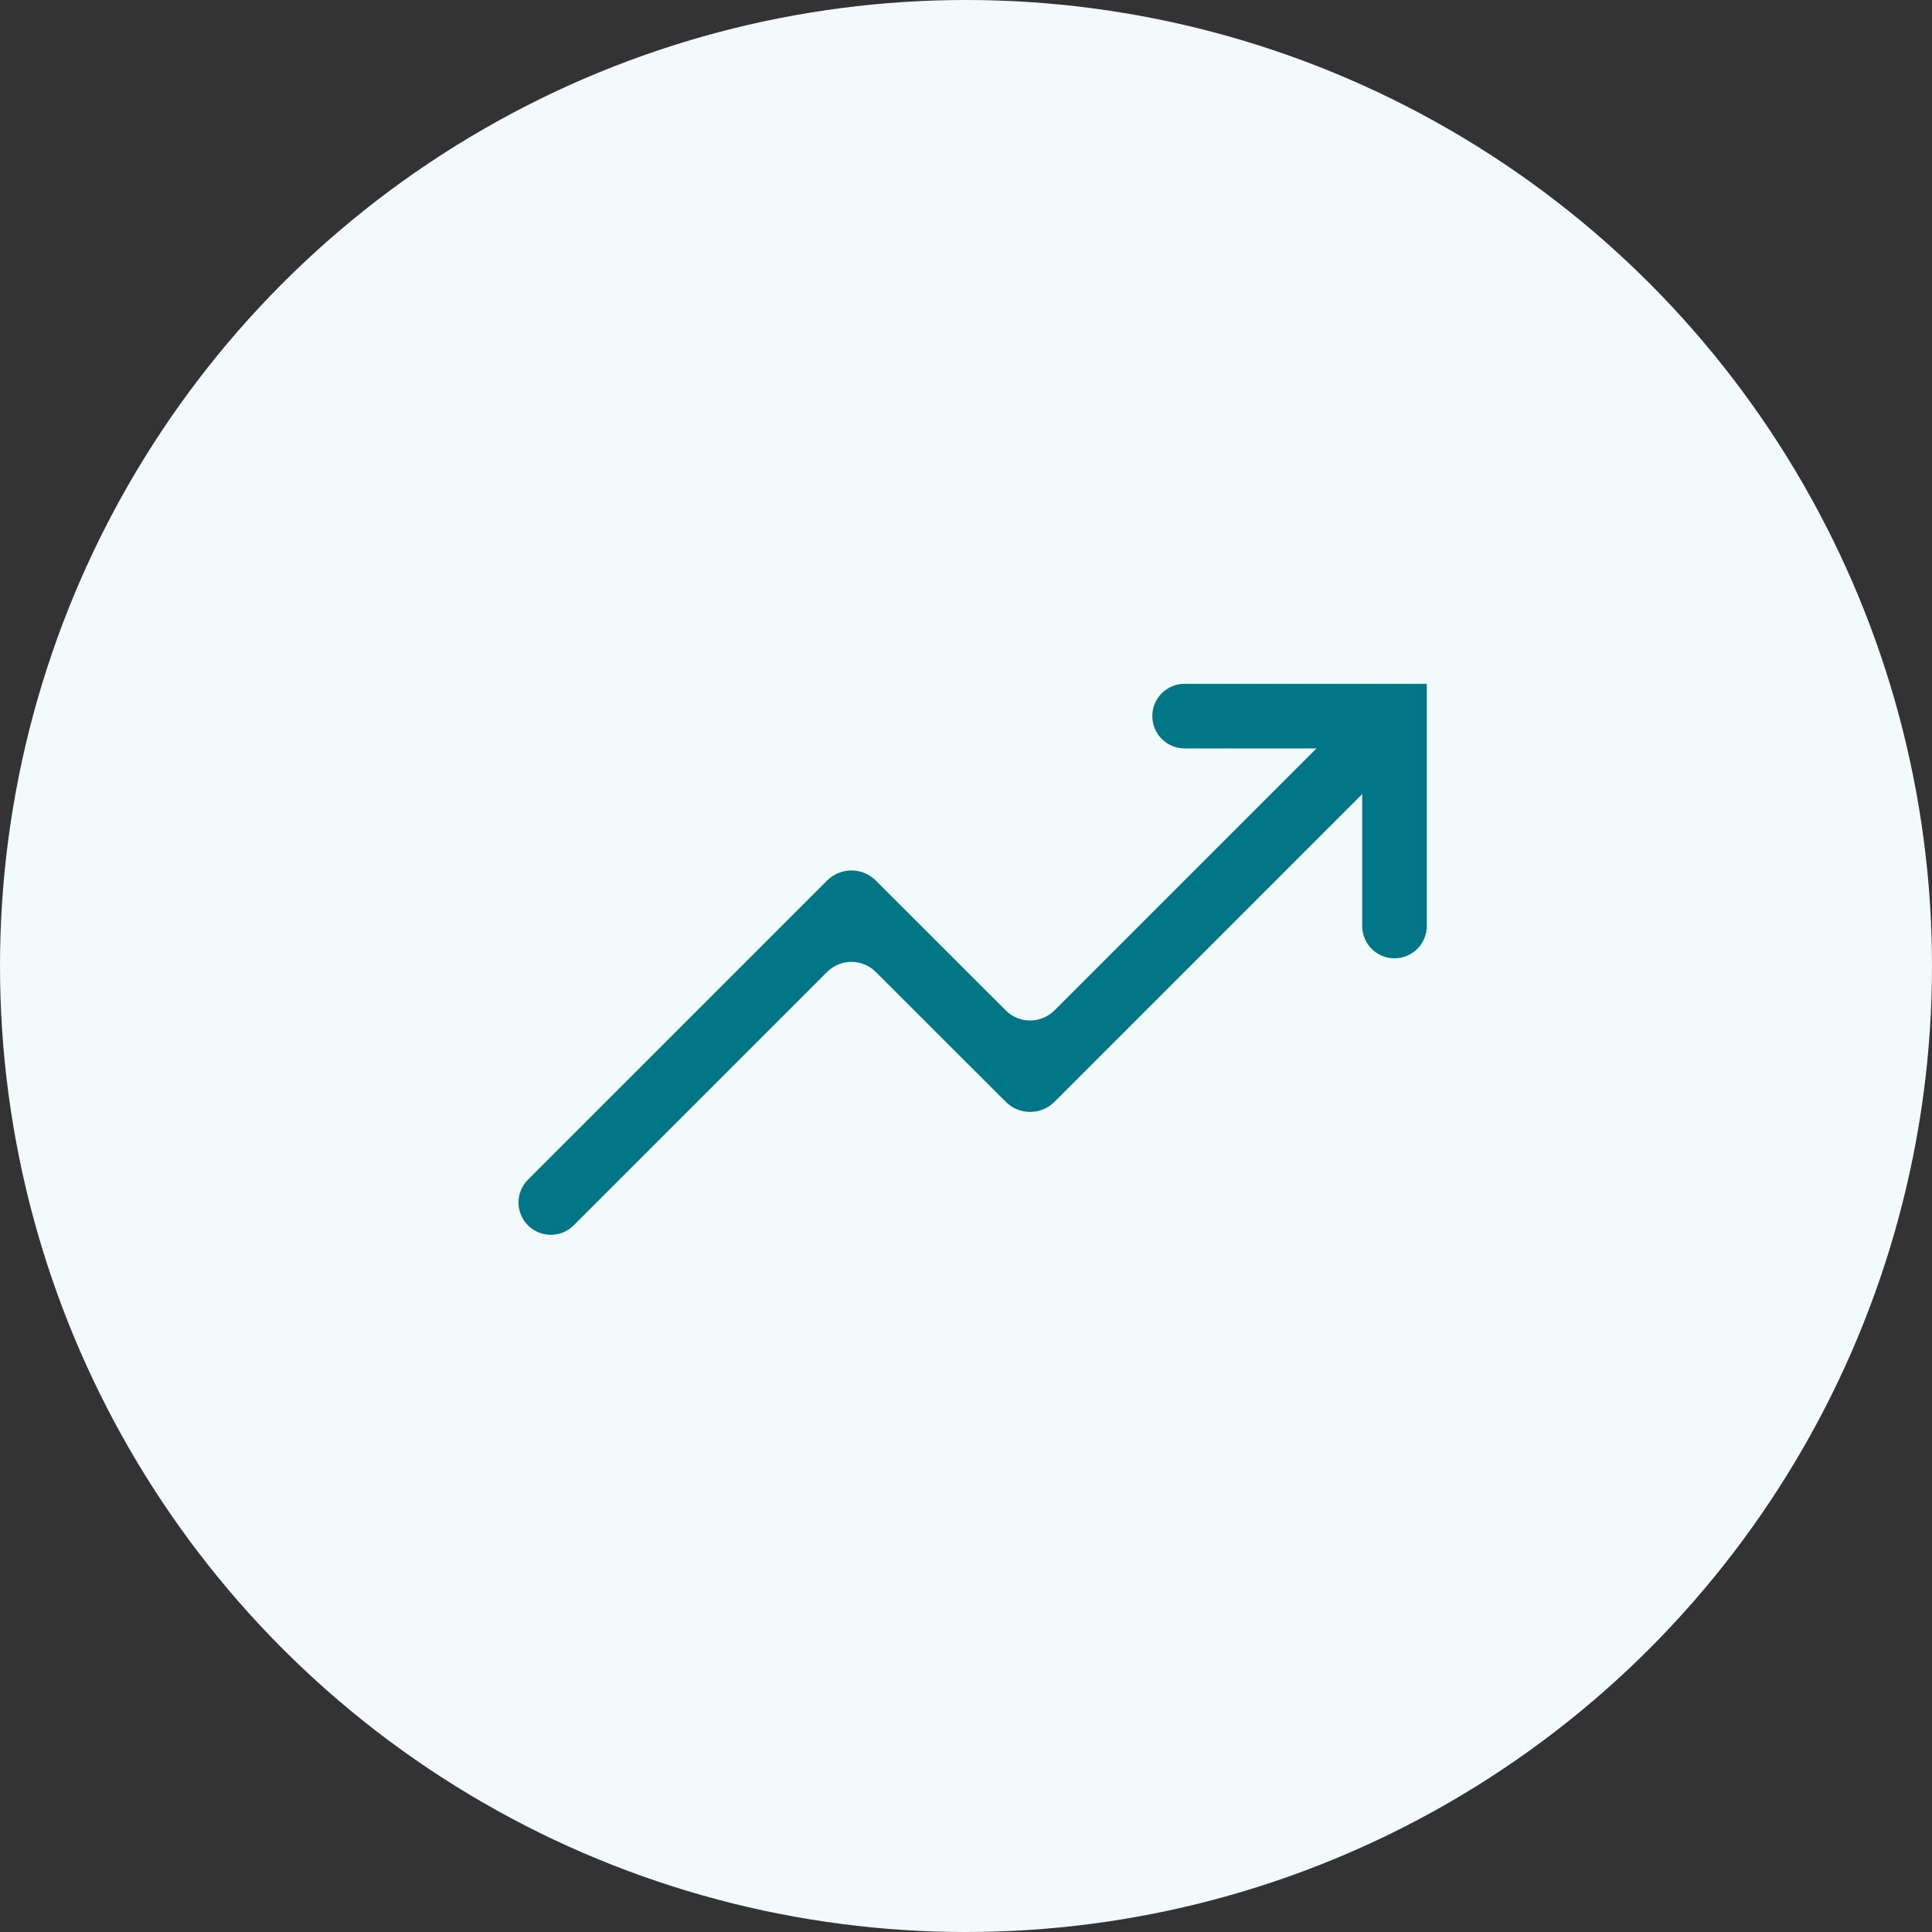 <svg width="64" height="64" viewBox="0 0 64 64" fill="none" xmlns="http://www.w3.org/2000/svg">
<rect x="0" y="0" width="64" height="64" fill="#333333" stroke="none"/>
<circle cx="32" cy="32" r="32" fill="#F2FAFB"/>
<path d="M19.004 40.591C18.586 41.01 17.907 41.009 17.489 40.59C17.072 40.172 17.073 39.495 17.49 39.078L27.398 29.17C27.844 28.724 28.566 28.724 29.012 29.17L33.317 33.472C33.763 33.917 34.485 33.917 34.931 33.471L45.438 22.965L46.949 24.48L34.931 36.499C34.485 36.944 33.763 36.945 33.317 36.499L29.012 32.197C28.566 31.751 27.844 31.752 27.398 32.197L19.004 40.591Z" fill="#007687"/>
<path d="M47.264 30.675C47.264 31.266 46.785 31.745 46.194 31.745C45.604 31.745 45.125 31.266 45.125 30.675V24.792H39.242C38.651 24.792 38.172 24.313 38.172 23.722C38.172 23.131 38.651 22.652 39.242 22.652H47.264L47.264 30.675Z" fill="#007687"/>
</svg>
